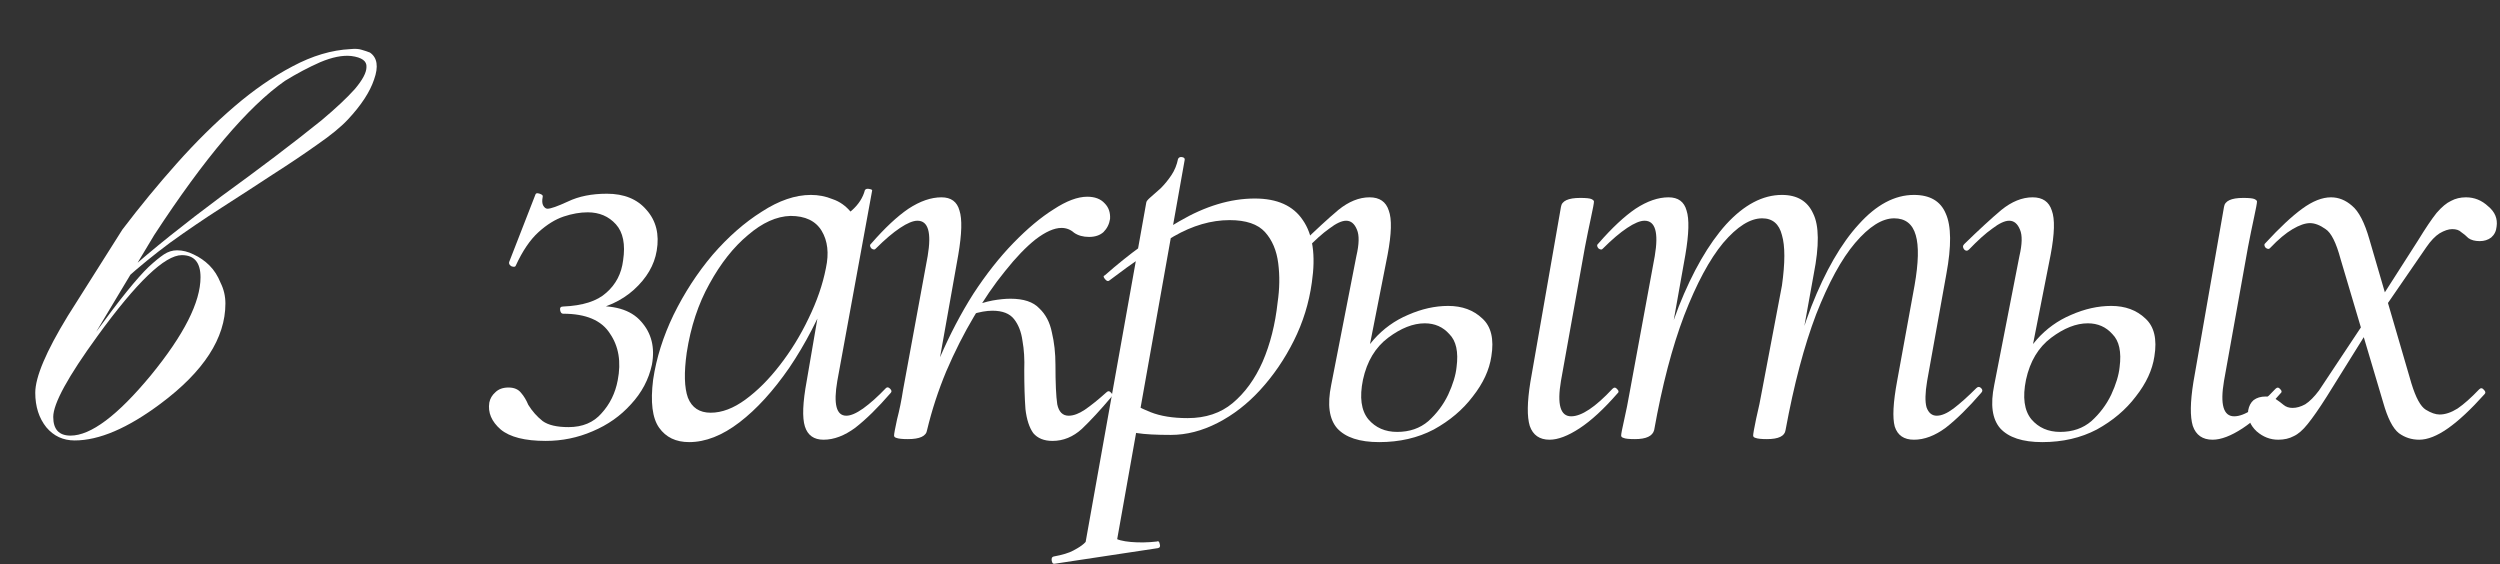 <?xml version="1.0" encoding="UTF-8"?> <svg xmlns="http://www.w3.org/2000/svg" width="492" height="111" viewBox="0 0 492 111" fill="none"><rect x="0" y="0" width="492" height="111" fill="#333333" stroke="none"/><path d="M19.595 59.601C20.684 57.877 22.453 55.881 24.902 53.614C27.442 51.346 30.3 48.941 33.475 46.401C36.65 43.861 40.007 41.276 43.545 38.645C47.174 36.014 50.666 33.429 54.023 30.889C57.38 28.348 60.464 25.944 63.276 23.676C66.088 21.318 68.266 19.276 69.808 17.553C71.35 15.739 72.121 14.287 72.121 13.198C72.212 12.019 71.214 11.293 69.127 11.021C67.404 10.84 65.363 11.248 63.004 12.246C60.736 13.244 58.423 14.468 56.064 15.92C48.807 21 40.234 31.115 30.345 46.265L18.915 65.316C23.541 58.966 26.989 54.702 29.257 52.525C30.436 51.436 31.434 50.62 32.25 50.075C33.067 49.531 33.929 49.259 34.836 49.259C35.925 49.259 37.013 49.531 38.102 50.075C39.281 50.62 40.324 51.346 41.232 52.253C42.139 53.16 42.864 54.294 43.409 55.655C44.044 56.925 44.361 58.285 44.361 59.737C44.361 66.541 40.098 73.118 31.57 79.468C25.129 84.276 19.505 86.68 14.696 86.68C12.428 86.68 10.569 85.819 9.117 84.095C7.666 82.281 6.94 80.013 6.94 77.291C6.94 74.207 9.072 69.172 13.336 62.186L24.086 45.177C27.533 40.641 31.116 36.286 34.836 32.113C38.555 27.94 42.32 24.221 46.13 20.955C49.941 17.689 53.751 15.058 57.561 13.062C61.462 10.976 65.272 9.842 68.991 9.66C69.899 9.57 70.624 9.615 71.169 9.796C71.804 9.978 72.348 10.159 72.802 10.341C74.253 11.339 74.525 13.108 73.618 15.648C72.802 18.097 71.078 20.728 68.447 23.54C67.086 24.992 65.091 26.625 62.46 28.439C59.92 30.253 57.017 32.204 53.751 34.29C50.576 36.377 47.219 38.554 43.681 40.822C40.143 43.09 36.741 45.404 33.475 47.762C30.3 50.121 27.352 52.525 24.63 54.974C21.999 57.424 19.913 59.828 18.37 62.186L19.595 59.601ZM39.463 54.566C39.463 51.663 38.238 50.212 35.788 50.212C32.432 50.212 26.898 55.519 19.187 66.133C13.381 74.116 10.478 79.423 10.478 82.054C10.478 84.503 11.612 85.728 13.88 85.728C17.872 85.728 23.133 81.782 29.665 73.889C36.197 65.906 39.463 59.465 39.463 54.566Z" fill="white"></path><path d="M107.752 41.077C108.381 41.077 109.72 40.604 111.766 39.66C113.892 38.636 116.45 38.125 119.441 38.125C122.826 38.125 125.424 39.187 127.234 41.313C129.123 43.438 129.792 46.114 129.241 49.342C128.769 52.175 127.273 54.734 124.754 57.017C122.314 59.221 119.205 60.638 115.427 61.267L115.899 60.323C120.701 59.929 124.125 60.913 126.171 63.275C128.218 65.557 128.926 68.391 128.297 71.776C127.667 74.688 126.289 77.286 124.164 79.569C122.117 81.852 119.599 83.623 116.607 84.882C113.695 86.142 110.625 86.771 107.397 86.771C103.304 86.771 100.352 86.023 98.542 84.528C96.731 82.954 95.984 81.183 96.299 79.215C96.456 78.427 96.85 77.758 97.479 77.207C98.109 76.578 98.975 76.263 100.077 76.263C101.179 76.263 102.005 76.617 102.556 77.325C103.107 77.955 103.58 78.742 103.973 79.687C104.76 80.946 105.705 82.009 106.807 82.875C107.909 83.662 109.602 84.056 111.884 84.056C114.639 84.056 116.804 83.15 118.378 81.34C120.031 79.529 121.094 77.365 121.566 74.846C122.275 71.225 121.763 68.155 120.031 65.636C118.378 63.038 115.308 61.739 110.822 61.739C110.507 61.739 110.31 61.503 110.231 61.031C110.153 60.559 110.349 60.323 110.822 60.323C114.679 60.165 117.513 59.26 119.323 57.607C121.212 55.954 122.314 53.828 122.629 51.231C123.101 48.082 122.629 45.721 121.212 44.146C119.795 42.572 117.945 41.785 115.663 41.785C114.167 41.785 112.593 42.06 110.94 42.611C109.287 43.163 107.634 44.186 105.981 45.681C104.328 47.177 102.832 49.381 101.494 52.294C101.415 52.53 101.14 52.569 100.667 52.412C100.274 52.175 100.116 51.9 100.195 51.585L105.39 38.243C105.469 38.007 105.744 37.967 106.217 38.125C106.689 38.282 106.886 38.479 106.807 38.715C106.65 39.502 106.689 40.093 106.925 40.486C107.161 40.88 107.437 41.077 107.752 41.077Z" fill="white"></path><path d="M135.618 87.007C133.021 87.007 131.053 86.063 129.715 84.174C128.376 82.284 127.983 79.136 128.534 74.728C129.164 70.477 130.502 66.226 132.548 61.976C134.674 57.646 137.232 53.711 140.223 50.168C143.293 46.626 146.52 43.792 149.905 41.667C153.29 39.463 156.517 38.361 159.587 38.361C161.083 38.361 162.5 38.636 163.838 39.187C165.255 39.66 166.475 40.526 167.498 41.785C168.522 42.966 169.112 44.54 169.27 46.508L164.192 43.32C165.216 43.163 166.357 42.533 167.616 41.431C168.955 40.25 169.821 38.912 170.214 37.416C170.372 37.18 170.647 37.101 171.041 37.18C171.513 37.259 171.71 37.377 171.631 37.534L164.783 74.964C163.996 79.529 164.586 81.812 166.554 81.812C167.42 81.812 168.522 81.34 169.86 80.395C171.277 79.372 172.772 78.034 174.347 76.381C174.583 76.145 174.858 76.184 175.173 76.499C175.488 76.814 175.527 77.089 175.291 77.325C172.772 80.238 170.45 82.521 168.325 84.174C166.2 85.748 164.114 86.535 162.067 86.535C160.178 86.535 158.958 85.669 158.407 83.938C157.856 82.206 157.974 79.215 158.761 74.964L161.595 58.433L163.602 56.426C161.24 62.409 158.485 67.722 155.337 72.366C152.188 76.932 148.921 80.513 145.537 83.111C142.152 85.709 138.846 87.007 135.618 87.007ZM139.869 81.222C142.073 81.222 144.356 80.356 146.717 78.624C149.079 76.892 151.322 74.649 153.448 71.894C155.652 69.06 157.541 65.99 159.115 62.684C160.768 59.299 161.91 55.993 162.539 52.766C163.169 49.853 162.893 47.413 161.713 45.445C160.532 43.477 158.485 42.493 155.573 42.493C152.818 42.572 150.023 43.831 147.19 46.272C144.356 48.633 141.837 51.821 139.633 55.836C137.429 59.772 135.933 64.298 135.146 69.414C134.595 73.35 134.674 76.302 135.382 78.27C136.169 80.238 137.665 81.222 139.869 81.222Z" fill="white"></path><path d="M182.446 84.646L180.793 84.528C181.659 79.647 183.036 74.964 184.925 70.477C186.893 65.912 189.097 61.7 191.538 57.843C194.057 53.986 196.694 50.641 199.449 47.807C202.204 44.973 204.841 42.769 207.36 41.194C209.879 39.541 212.083 38.715 213.972 38.715C215.467 38.715 216.609 39.148 217.396 40.014C218.183 40.801 218.537 41.824 218.459 43.084C218.301 44.107 217.868 44.973 217.16 45.681C216.451 46.311 215.507 46.626 214.326 46.626C213.145 46.626 212.161 46.35 211.374 45.8C210.666 45.17 209.839 44.855 208.895 44.855C207.478 44.855 205.785 45.603 203.817 47.098C201.928 48.594 199.921 50.68 197.796 53.356C195.67 55.954 193.624 58.945 191.656 62.33C189.688 65.636 187.877 69.218 186.224 73.075C184.65 76.853 183.39 80.71 182.446 84.646ZM178.668 86.417C177.565 86.417 176.818 86.338 176.424 86.181C176.109 86.102 175.952 85.945 175.952 85.709C175.952 85.394 176.149 84.331 176.542 82.521C177.014 80.71 177.408 78.782 177.723 76.735L182.564 50.404C183.351 45.76 182.682 43.438 180.557 43.438C179.691 43.438 178.549 43.91 177.133 44.855C175.716 45.8 174.141 47.138 172.41 48.869C172.173 49.184 171.859 49.184 171.465 48.869C171.15 48.476 171.15 48.161 171.465 47.925C174.141 44.855 176.582 42.572 178.786 41.077C181.068 39.581 183.233 38.833 185.28 38.833C187.169 38.833 188.35 39.699 188.822 41.431C189.373 43.084 189.294 45.996 188.586 50.168L182.446 84.646C182.288 85.827 181.029 86.417 178.668 86.417ZM207.123 86.771C205.47 86.771 204.211 86.26 203.345 85.236C202.558 84.134 202.046 82.56 201.81 80.513C201.653 78.388 201.574 75.83 201.574 72.838C201.653 70.713 201.535 68.785 201.22 67.053C200.984 65.321 200.433 63.904 199.567 62.802C198.701 61.7 197.284 61.149 195.316 61.149C194.135 61.149 192.797 61.385 191.301 61.858L191.065 60.441C192.64 59.811 194.057 59.378 195.316 59.142C196.654 58.906 197.835 58.788 198.858 58.788C201.456 58.788 203.345 59.417 204.526 60.677C205.785 61.858 206.612 63.432 207.005 65.4C207.478 67.368 207.714 69.493 207.714 71.776C207.714 75.397 207.832 77.995 208.068 79.569C208.383 81.064 209.131 81.812 210.312 81.812C211.256 81.812 212.319 81.419 213.5 80.632C214.759 79.766 216.176 78.624 217.75 77.207C218.065 76.892 218.38 76.932 218.695 77.325C219.01 77.64 219.01 77.916 218.695 78.152C216.569 80.671 214.641 82.757 212.909 84.41C211.177 85.984 209.249 86.771 207.123 86.771Z" fill="white"></path><path d="M207.57 110.943C207.255 111.022 207.058 110.825 206.98 110.353C206.901 109.88 207.019 109.605 207.334 109.526C209.066 109.211 210.364 108.818 211.23 108.345C212.096 107.873 213.765 107.007 214.238 105.748C214.71 104.567 213.143 109.757 213.536 107.316L225.58 39.896C225.58 39.66 225.856 39.305 226.407 38.833C226.958 38.361 227.627 37.77 228.414 37.062C229.201 36.275 229.909 35.409 230.539 34.464C231.169 33.52 231.602 32.457 231.838 31.276C231.995 30.961 232.271 30.843 232.665 30.922C233.058 31.001 233.216 31.198 233.137 31.512L219.794 106.49C219.243 109.717 218.401 104.803 219.267 105.748C220.211 106.692 224.337 106.968 227.643 106.574C227.958 106.417 228.154 106.574 228.233 107.047C228.391 107.519 228.272 107.794 227.879 107.873L207.57 110.943ZM230.421 85.591C227.509 85.591 225.305 85.472 223.809 85.236C222.392 85 221.133 84.764 220.031 84.528L221.211 78.388C222.707 79.411 224.439 80.317 226.407 81.104C228.374 81.891 230.815 82.284 233.727 82.284C237.269 82.284 240.221 81.301 242.583 79.333C245.023 77.286 246.991 74.57 248.486 71.186C249.982 67.722 250.966 63.825 251.438 59.496C251.832 56.82 251.871 54.261 251.556 51.821C251.242 49.302 250.376 47.256 248.959 45.681C247.542 44.107 245.22 43.32 241.992 43.32C238.371 43.32 234.711 44.383 231.011 46.508C227.391 48.633 223.14 51.546 218.259 55.245C218.023 55.403 217.748 55.285 217.433 54.891C217.118 54.498 217.118 54.261 217.433 54.183C222.156 50.011 227.036 46.468 232.074 43.556C237.191 40.565 242.15 39.069 246.952 39.069C251.36 39.069 254.508 40.486 256.398 43.32C258.365 46.154 258.956 50.247 258.169 55.6C257.618 59.614 256.437 63.432 254.626 67.053C252.816 70.674 250.612 73.901 248.014 76.735C245.495 79.49 242.701 81.655 239.631 83.229C236.561 84.803 233.491 85.591 230.421 85.591Z" fill="white"></path><path d="M304.953 86.535C302.985 86.535 301.686 85.63 301.056 83.82C300.505 82.009 300.545 79.136 301.175 75.2L307.196 40.722C307.354 39.541 308.613 38.951 310.975 38.951C312.155 38.951 312.903 39.03 313.218 39.187C313.533 39.345 313.69 39.502 313.69 39.66C313.69 39.974 313.494 41.037 313.1 42.848C312.706 44.658 312.313 46.587 311.919 48.633L307.196 74.964C306.409 79.608 307.078 81.93 309.204 81.93C311.25 81.93 313.966 80.12 317.351 76.499C317.666 76.184 317.98 76.223 318.295 76.617C318.61 76.932 318.61 77.207 318.295 77.443C315.619 80.513 313.139 82.796 310.857 84.292C308.574 85.787 306.606 86.535 304.953 86.535ZM271.42 87.007C267.563 87.007 264.808 86.102 263.155 84.292C261.58 82.481 261.187 79.647 261.974 75.79L266.933 50.404C267.484 48.043 267.523 46.311 267.051 45.209C266.579 44.028 265.87 43.438 264.926 43.438C264.06 43.438 262.958 43.95 261.62 44.973C260.281 45.917 258.746 47.295 257.015 49.105C256.7 49.42 256.385 49.42 256.07 49.105C255.755 48.712 255.755 48.358 256.07 48.043C258.983 45.209 261.423 42.966 263.391 41.313C265.437 39.66 267.484 38.833 269.531 38.833C271.498 38.833 272.758 39.699 273.309 41.431C273.939 43.084 273.86 45.996 273.073 50.168L268.232 74.728C267.523 78.191 267.877 80.789 269.294 82.521C270.711 84.174 272.6 85 274.962 85C277.402 85 279.449 84.292 281.102 82.875C282.755 81.379 284.054 79.647 284.998 77.68C285.943 75.633 286.494 73.823 286.651 72.248C287.045 69.257 286.573 67.092 285.234 65.754C283.975 64.337 282.361 63.629 280.393 63.629C278.111 63.629 275.71 64.573 273.191 66.463C270.672 68.352 269.019 71.107 268.232 74.728L266.579 74.61C267.208 71.54 268.468 68.942 270.357 66.817C272.246 64.691 274.49 63.078 277.087 61.976C279.764 60.795 282.401 60.205 284.998 60.205C287.753 60.205 289.997 61.031 291.729 62.684C293.46 64.258 294.051 66.738 293.5 70.123C293.106 72.799 291.886 75.436 289.839 78.034C287.871 80.632 285.313 82.796 282.165 84.528C279.016 86.181 275.434 87.007 271.42 87.007Z" fill="white"></path><path d="M376.664 86.535C374.696 86.535 373.436 85.669 372.885 83.938C372.413 82.206 372.571 79.215 373.358 74.964L376.782 56.19C377.569 51.703 377.648 48.397 377.018 46.272C376.388 44.068 374.971 42.966 372.767 42.966C370.406 42.966 367.848 44.579 365.093 47.807C362.416 50.955 359.858 55.639 357.418 61.858C355.056 68.076 353.049 75.672 351.396 84.646L350.097 84.528C351.671 75.318 353.797 67.25 356.473 60.323C359.228 53.317 362.337 47.925 365.801 44.146C369.265 40.289 372.885 38.361 376.664 38.361C379.813 38.361 381.898 39.581 382.922 42.021C384.024 44.461 384.063 48.437 383.04 53.947L379.262 74.964C378.868 77.325 378.829 79.057 379.143 80.159C379.537 81.261 380.206 81.812 381.151 81.812C382.095 81.812 383.197 81.34 384.457 80.395C385.795 79.372 387.291 78.034 388.944 76.381C389.259 76.066 389.573 76.066 389.888 76.381C390.203 76.696 390.203 77.01 389.888 77.325C387.369 80.238 385.047 82.521 382.922 84.174C380.796 85.748 378.711 86.535 376.664 86.535ZM321.759 86.417C320.578 86.417 319.831 86.338 319.516 86.181C319.201 86.102 319.043 85.945 319.043 85.709C319.043 85.394 319.24 84.371 319.634 82.639C320.027 80.907 320.382 79.136 320.697 77.325L325.656 50.404C326.443 45.76 325.774 43.438 323.648 43.438C322.782 43.438 321.641 43.91 320.224 44.855C318.807 45.8 317.233 47.138 315.501 48.869C315.265 49.184 314.95 49.184 314.557 48.869C314.242 48.476 314.242 48.161 314.557 47.925C317.233 44.855 319.673 42.572 321.877 41.077C324.16 39.581 326.325 38.833 328.371 38.833C330.261 38.833 331.441 39.699 331.914 41.431C332.465 43.084 332.386 45.996 331.677 50.168L325.538 84.646C325.223 85.827 323.963 86.417 321.759 86.417ZM347.736 86.417C346.634 86.417 345.886 86.338 345.492 86.181C345.177 86.102 345.02 85.945 345.02 85.709C345.02 85.394 345.217 84.292 345.61 82.403C346.083 80.435 346.476 78.546 346.791 76.735L350.687 56.19C351.317 51.703 351.317 48.397 350.687 46.272C350.136 44.068 348.838 42.966 346.791 42.966C344.429 42.966 341.871 44.579 339.116 47.807C336.44 51.034 333.882 55.796 331.441 62.094C329.08 68.312 327.112 75.83 325.538 84.646L324.003 84.528C325.577 75.318 327.702 67.25 330.379 60.323C333.134 53.396 336.243 48.004 339.707 44.146C343.249 40.289 346.909 38.361 350.687 38.361C353.679 38.361 355.725 39.581 356.827 42.021C358.008 44.383 358.047 48.358 356.945 53.947L351.396 84.646C351.238 85.827 350.018 86.417 347.736 86.417Z" fill="white"></path><path d="M435.439 86.535C433.471 86.535 432.172 85.63 431.543 83.82C430.992 82.009 431.031 79.136 431.661 75.2L437.683 40.722C437.84 39.541 439.1 38.951 441.461 38.951C442.642 38.951 443.39 39.03 443.704 39.187C444.019 39.345 444.177 39.502 444.177 39.66C444.177 39.974 443.98 41.037 443.586 42.848C443.193 44.658 442.799 46.587 442.406 48.633L437.683 74.964C436.895 79.608 437.565 81.93 439.69 81.93C441.737 81.93 444.452 80.12 447.837 76.499C448.152 76.184 448.467 76.223 448.782 76.617C449.096 76.932 449.096 77.207 448.782 77.443C446.105 80.513 443.626 82.796 441.343 84.292C439.06 85.787 437.092 86.535 435.439 86.535ZM401.906 87.007C398.049 87.007 395.294 86.102 393.641 84.292C392.066 82.481 391.673 79.647 392.46 75.79L397.419 50.404C397.97 48.043 398.01 46.311 397.537 45.209C397.065 44.028 396.356 43.438 395.412 43.438C394.546 43.438 393.444 43.95 392.106 44.973C390.768 45.917 389.233 47.295 387.501 49.105C387.186 49.42 386.871 49.42 386.556 49.105C386.241 48.712 386.241 48.358 386.556 48.043C389.469 45.209 391.909 42.966 393.877 41.313C395.924 39.66 397.97 38.833 400.017 38.833C401.985 38.833 403.244 39.699 403.795 41.431C404.425 43.084 404.346 45.996 403.559 50.168L398.718 74.728C398.01 78.191 398.364 80.789 399.781 82.521C401.198 84.174 403.087 85 405.448 85C407.888 85 409.935 84.292 411.588 82.875C413.241 81.379 414.54 79.647 415.485 77.68C416.429 75.633 416.98 73.823 417.138 72.248C417.531 69.257 417.059 67.092 415.721 65.754C414.461 64.337 412.848 63.629 410.88 63.629C408.597 63.629 406.196 64.573 403.677 66.463C401.158 68.352 399.505 71.107 398.718 74.728L397.065 74.61C397.695 71.54 398.954 68.942 400.843 66.817C402.733 64.691 404.976 63.078 407.574 61.976C410.25 60.795 412.887 60.205 415.485 60.205C418.24 60.205 420.483 61.031 422.215 62.684C423.947 64.258 424.537 66.738 423.986 70.123C423.592 72.799 422.372 75.436 420.326 78.034C418.358 80.632 415.799 82.796 412.651 84.528C409.502 86.181 405.921 87.007 401.906 87.007Z" fill="white"></path><path d="M476.097 86.535C474.601 86.535 473.263 86.102 472.082 85.236C470.901 84.292 469.878 82.284 469.012 79.215L460.629 50.995C459.763 47.767 458.779 45.8 457.677 45.091C456.575 44.304 455.552 43.91 454.607 43.91C453.662 43.91 452.521 44.304 451.183 45.091C449.845 45.878 448.388 47.098 446.814 48.751C446.578 49.066 446.263 49.066 445.869 48.751C445.555 48.358 445.555 48.043 445.869 47.807C448.624 44.816 451.025 42.572 453.072 41.077C455.119 39.581 457.008 38.833 458.74 38.833C460.235 38.833 461.613 39.384 462.872 40.486C464.21 41.588 465.352 43.792 466.296 47.098L474.562 75.436C475.427 78.27 476.372 80.002 477.395 80.632C478.419 81.261 479.324 81.576 480.111 81.576C481.213 81.576 482.394 81.183 483.653 80.395C484.913 79.529 486.33 78.27 487.904 76.617C488.219 76.302 488.534 76.341 488.849 76.735C489.163 77.05 489.203 77.325 488.967 77.561C486.29 80.553 483.889 82.796 481.764 84.292C479.639 85.787 477.75 86.535 476.097 86.535ZM448.349 86.535C446.775 86.535 445.358 85.984 444.098 84.882C442.839 83.701 442.288 82.324 442.445 80.749C442.603 79.884 442.957 79.215 443.508 78.742C444.138 78.27 444.925 78.034 445.869 78.034C446.814 78.034 447.522 78.231 447.995 78.624C448.467 78.939 448.939 79.293 449.412 79.687C449.884 80.08 450.474 80.277 451.183 80.277C451.97 80.277 452.796 80.041 453.662 79.569C454.528 79.018 455.433 78.112 456.378 76.853L465.942 62.448L466.887 63.629L457.913 78.034C456.417 80.395 455.158 82.206 454.135 83.465C453.19 84.646 452.285 85.433 451.419 85.827C450.553 86.299 449.53 86.535 448.349 86.535ZM467.359 63.393L466.414 62.094L475.86 47.334C477.356 44.894 478.576 43.084 479.521 41.903C480.544 40.722 481.489 39.935 482.354 39.541C483.22 39.069 484.204 38.833 485.306 38.833C486.959 38.833 488.416 39.423 489.675 40.604C491.013 41.706 491.564 43.044 491.328 44.619C491.249 45.485 490.895 46.193 490.265 46.744C489.636 47.216 488.888 47.453 488.022 47.453C487.077 47.453 486.33 47.256 485.779 46.862C485.306 46.39 484.834 45.996 484.362 45.681C483.968 45.288 483.378 45.091 482.591 45.091C481.882 45.091 481.056 45.367 480.111 45.917C479.245 46.468 478.379 47.374 477.513 48.633L467.359 63.393Z" fill="white"></path></svg> 